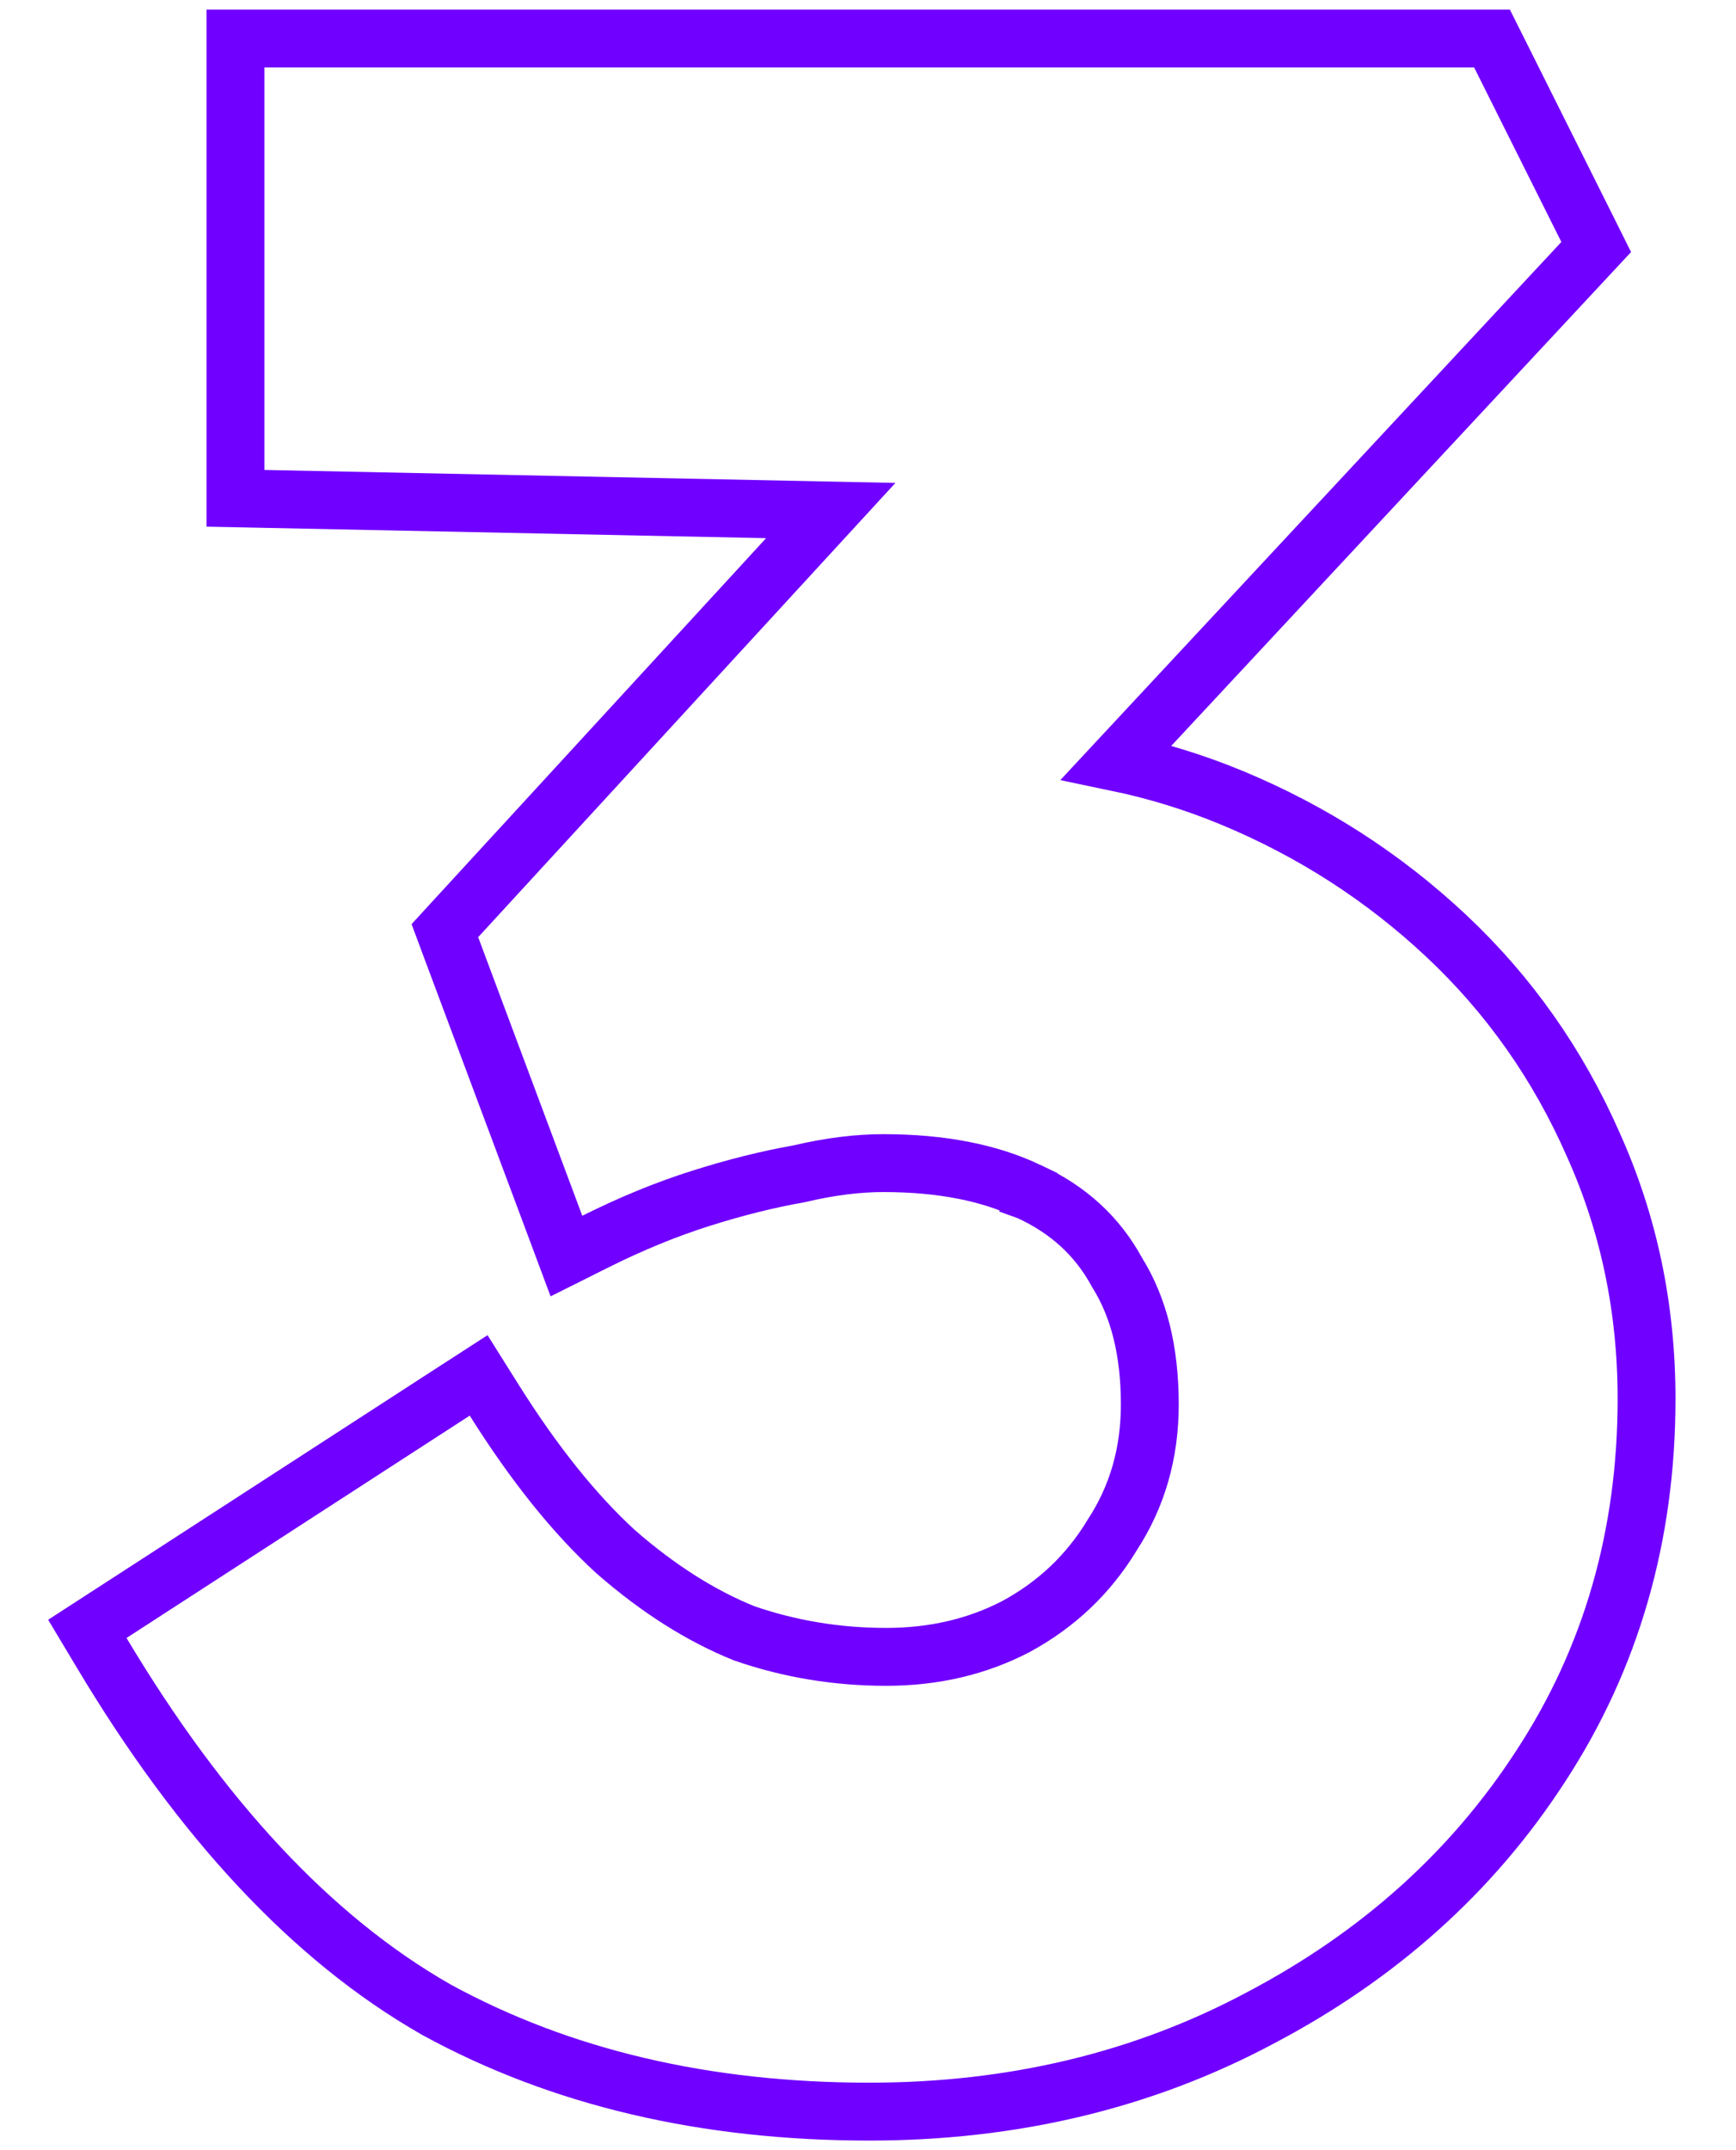 <svg width="42" height="52" viewBox="0 0 42 52" fill="none" xmlns="http://www.w3.org/2000/svg">
<path d="M10.541 48.593L10.541 48.593L10.552 48.6C13.575 50.253 17.075 51.068 21.03 51.068C24.492 51.068 27.646 50.319 30.478 48.809C33.344 47.305 35.614 45.275 37.272 42.718C38.985 40.101 39.836 37.13 39.836 33.828C39.836 31.647 39.409 29.598 38.55 27.689C37.697 25.745 36.508 24.057 34.986 22.63C33.472 21.211 31.744 20.099 29.807 19.295C28.904 18.921 27.973 18.634 27.012 18.434L38.287 6.329L38.618 5.974L38.401 5.539L36.291 1.319L36.097 0.932H35.665H6.396H5.696V1.632V11.365V12.051L6.381 12.065L20.099 12.347L11.053 22.191L10.763 22.507L10.913 22.91L13.432 29.648L13.704 30.377L14.4 30.029C15.279 29.59 16.13 29.242 16.953 28.982C17.79 28.717 18.577 28.521 19.314 28.391L19.334 28.387L19.353 28.383C20.08 28.212 20.752 28.129 21.371 28.129C22.793 28.129 23.954 28.367 24.88 28.809L24.88 28.81L24.891 28.814C25.85 29.254 26.55 29.901 27.018 30.759L27.027 30.776L27.038 30.793C27.544 31.61 27.818 32.654 27.818 33.964C27.818 35.152 27.512 36.197 26.91 37.121L26.904 37.13L26.899 37.139C26.33 38.074 25.561 38.804 24.581 39.336C23.647 39.822 22.604 40.07 21.439 40.07C20.25 40.07 19.108 39.881 18.008 39.502C16.966 39.083 15.928 38.429 14.894 37.526C13.911 36.627 12.931 35.412 11.957 33.863L11.58 33.263L10.984 33.648L2.68 39.026L2.113 39.393L2.46 39.972C4.858 43.985 7.544 46.881 10.541 48.593Z" stroke="#7000FF" stroke-width="1.4"/>
</svg>
